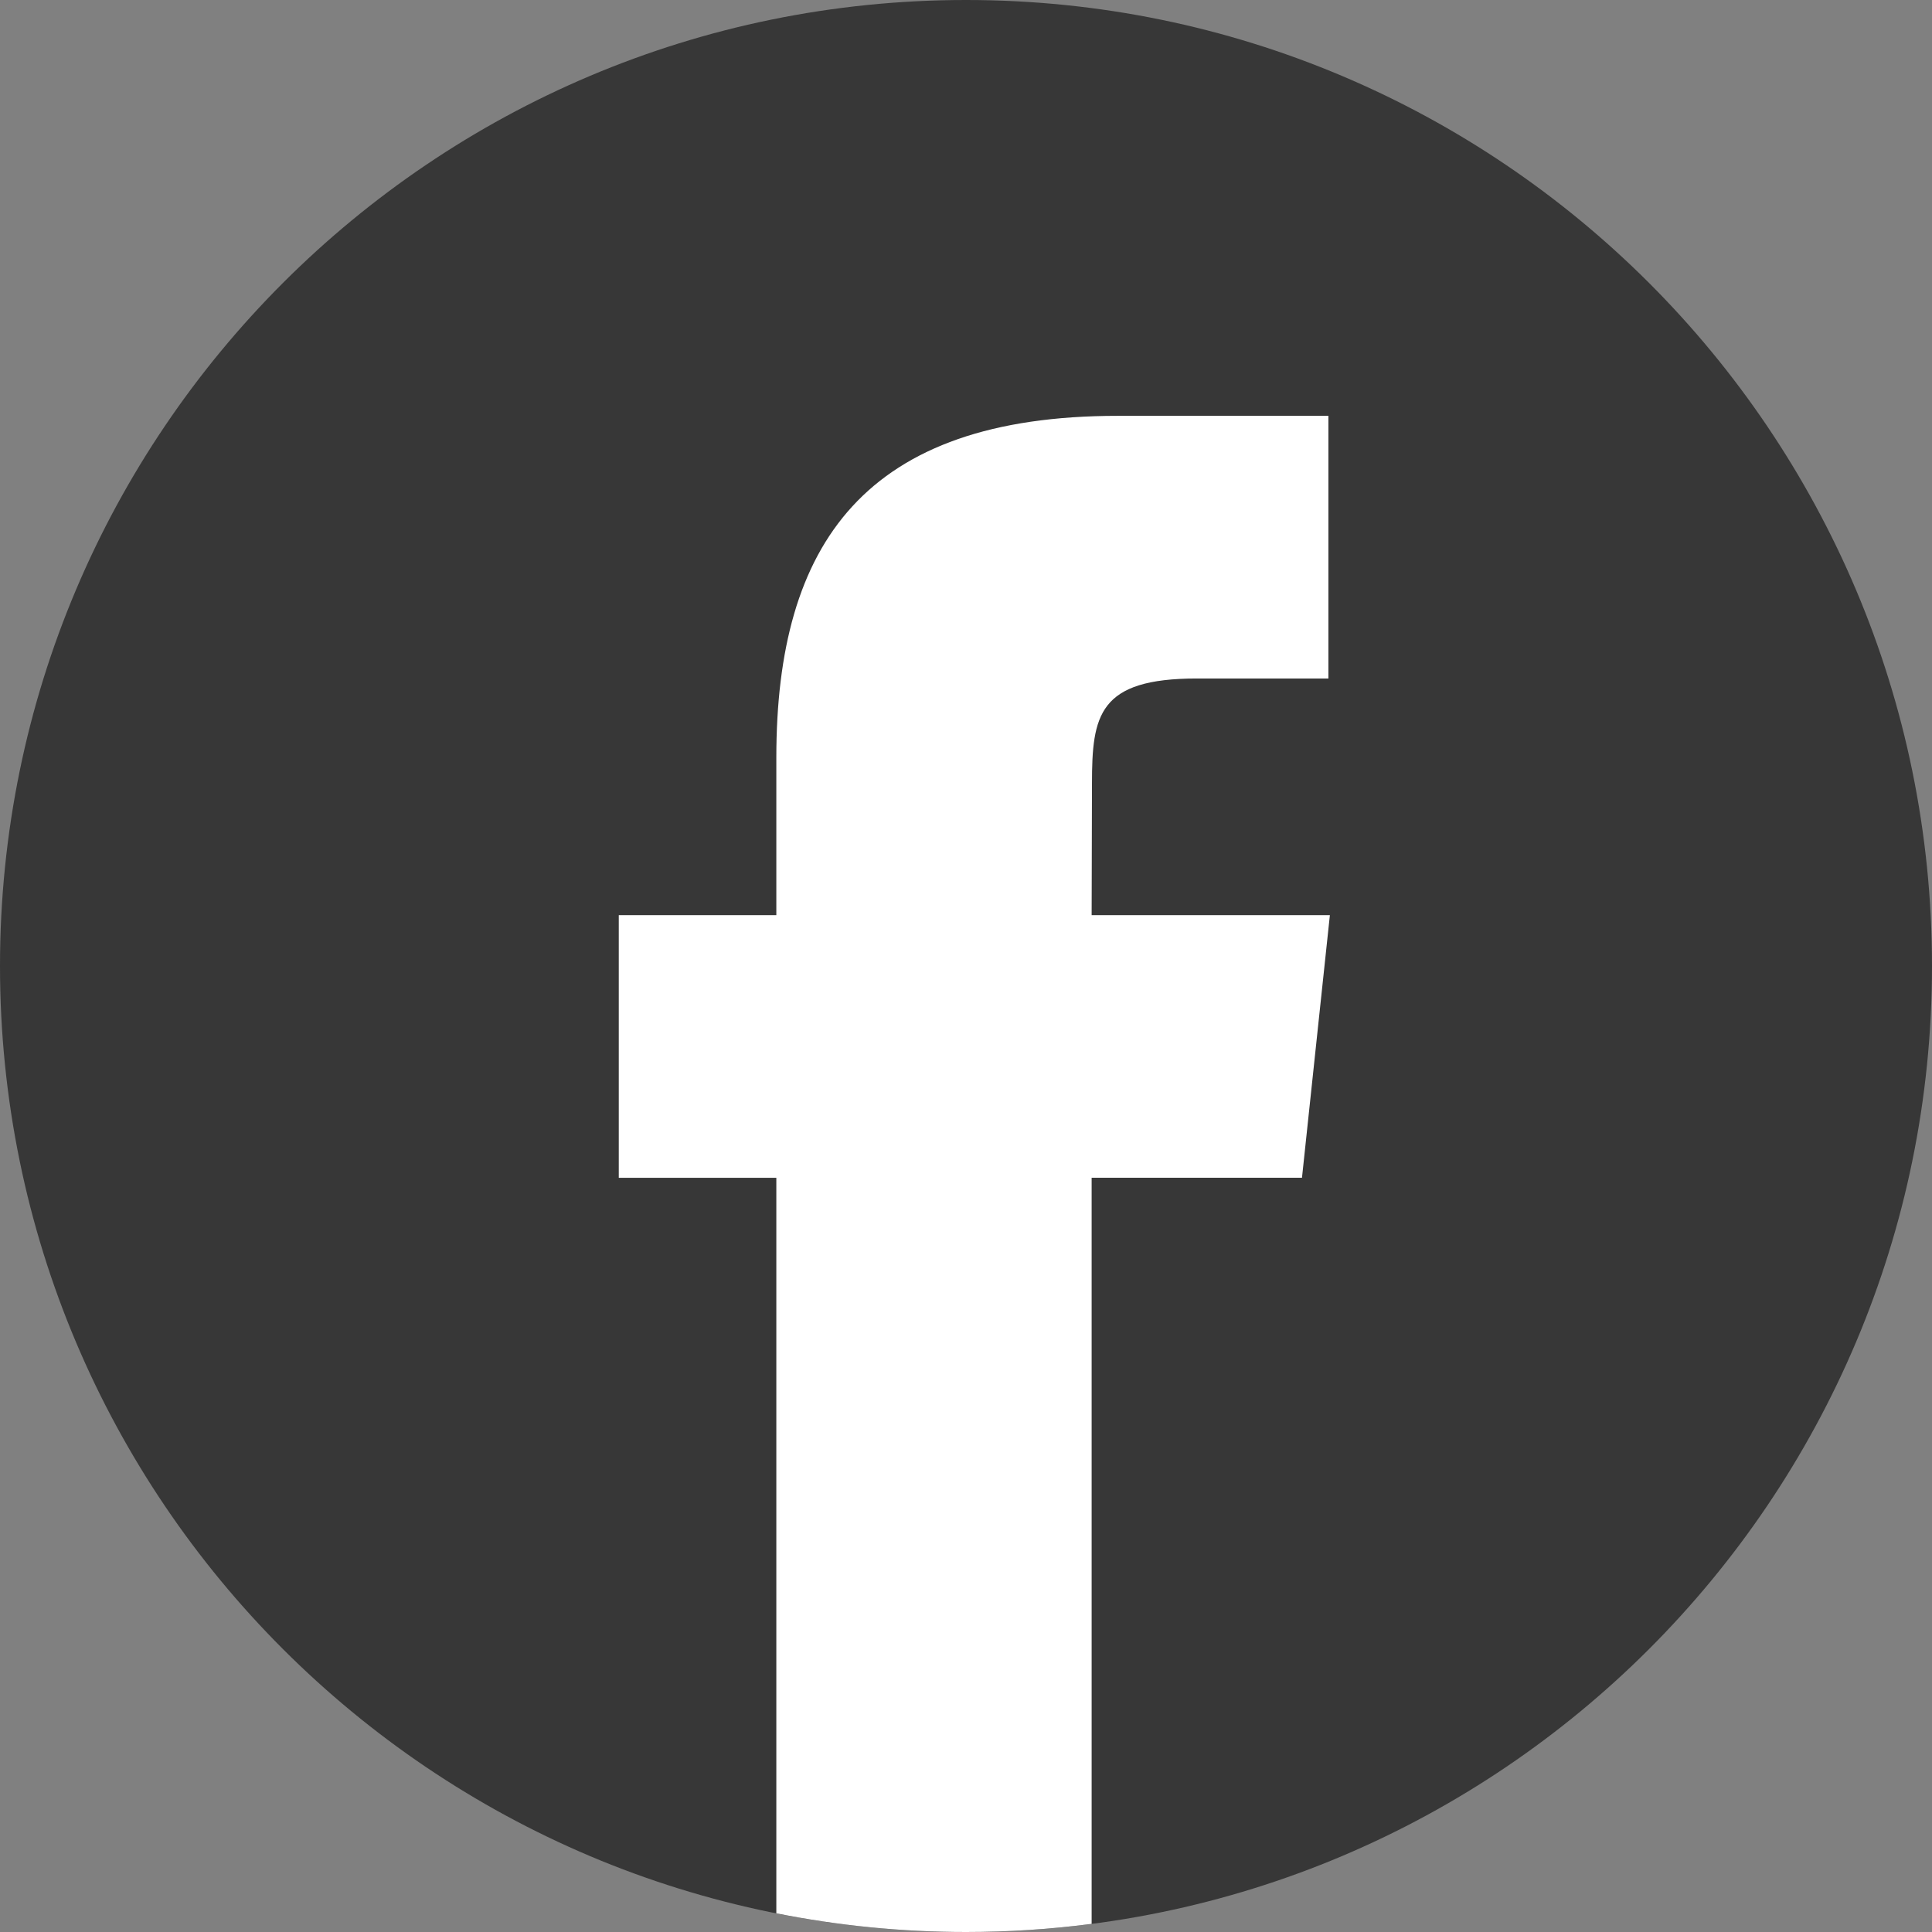 <svg width="64" height="64" viewBox="0 0 64 64" fill="none" xmlns="http://www.w3.org/2000/svg">
<rect x="0" y="0" width="64" height="64" fill="#808080" stroke="none"/>
<path fill-rule="evenodd" clip-rule="evenodd" d="M32 0C49.673 0 64 14.327 64 32C64 49.673 49.673 64 32 64C14.327 64 0 49.673 0 32C0 14.327 14.327 0 32 0Z" fill="#373737"/>
<path d="M36.162 63.731V39.014H43.13L44.054 30.315H36.162L36.173 25.96C36.173 23.691 36.389 22.476 39.648 22.476H44.005V13.775H37.035C28.663 13.775 25.717 17.995 25.717 25.093V30.315H20.498V39.016H25.717V63.381C27.75 63.786 29.852 64 32.004 64C33.394 64 34.783 63.91 36.162 63.731Z" fill="white"/>
</svg>
